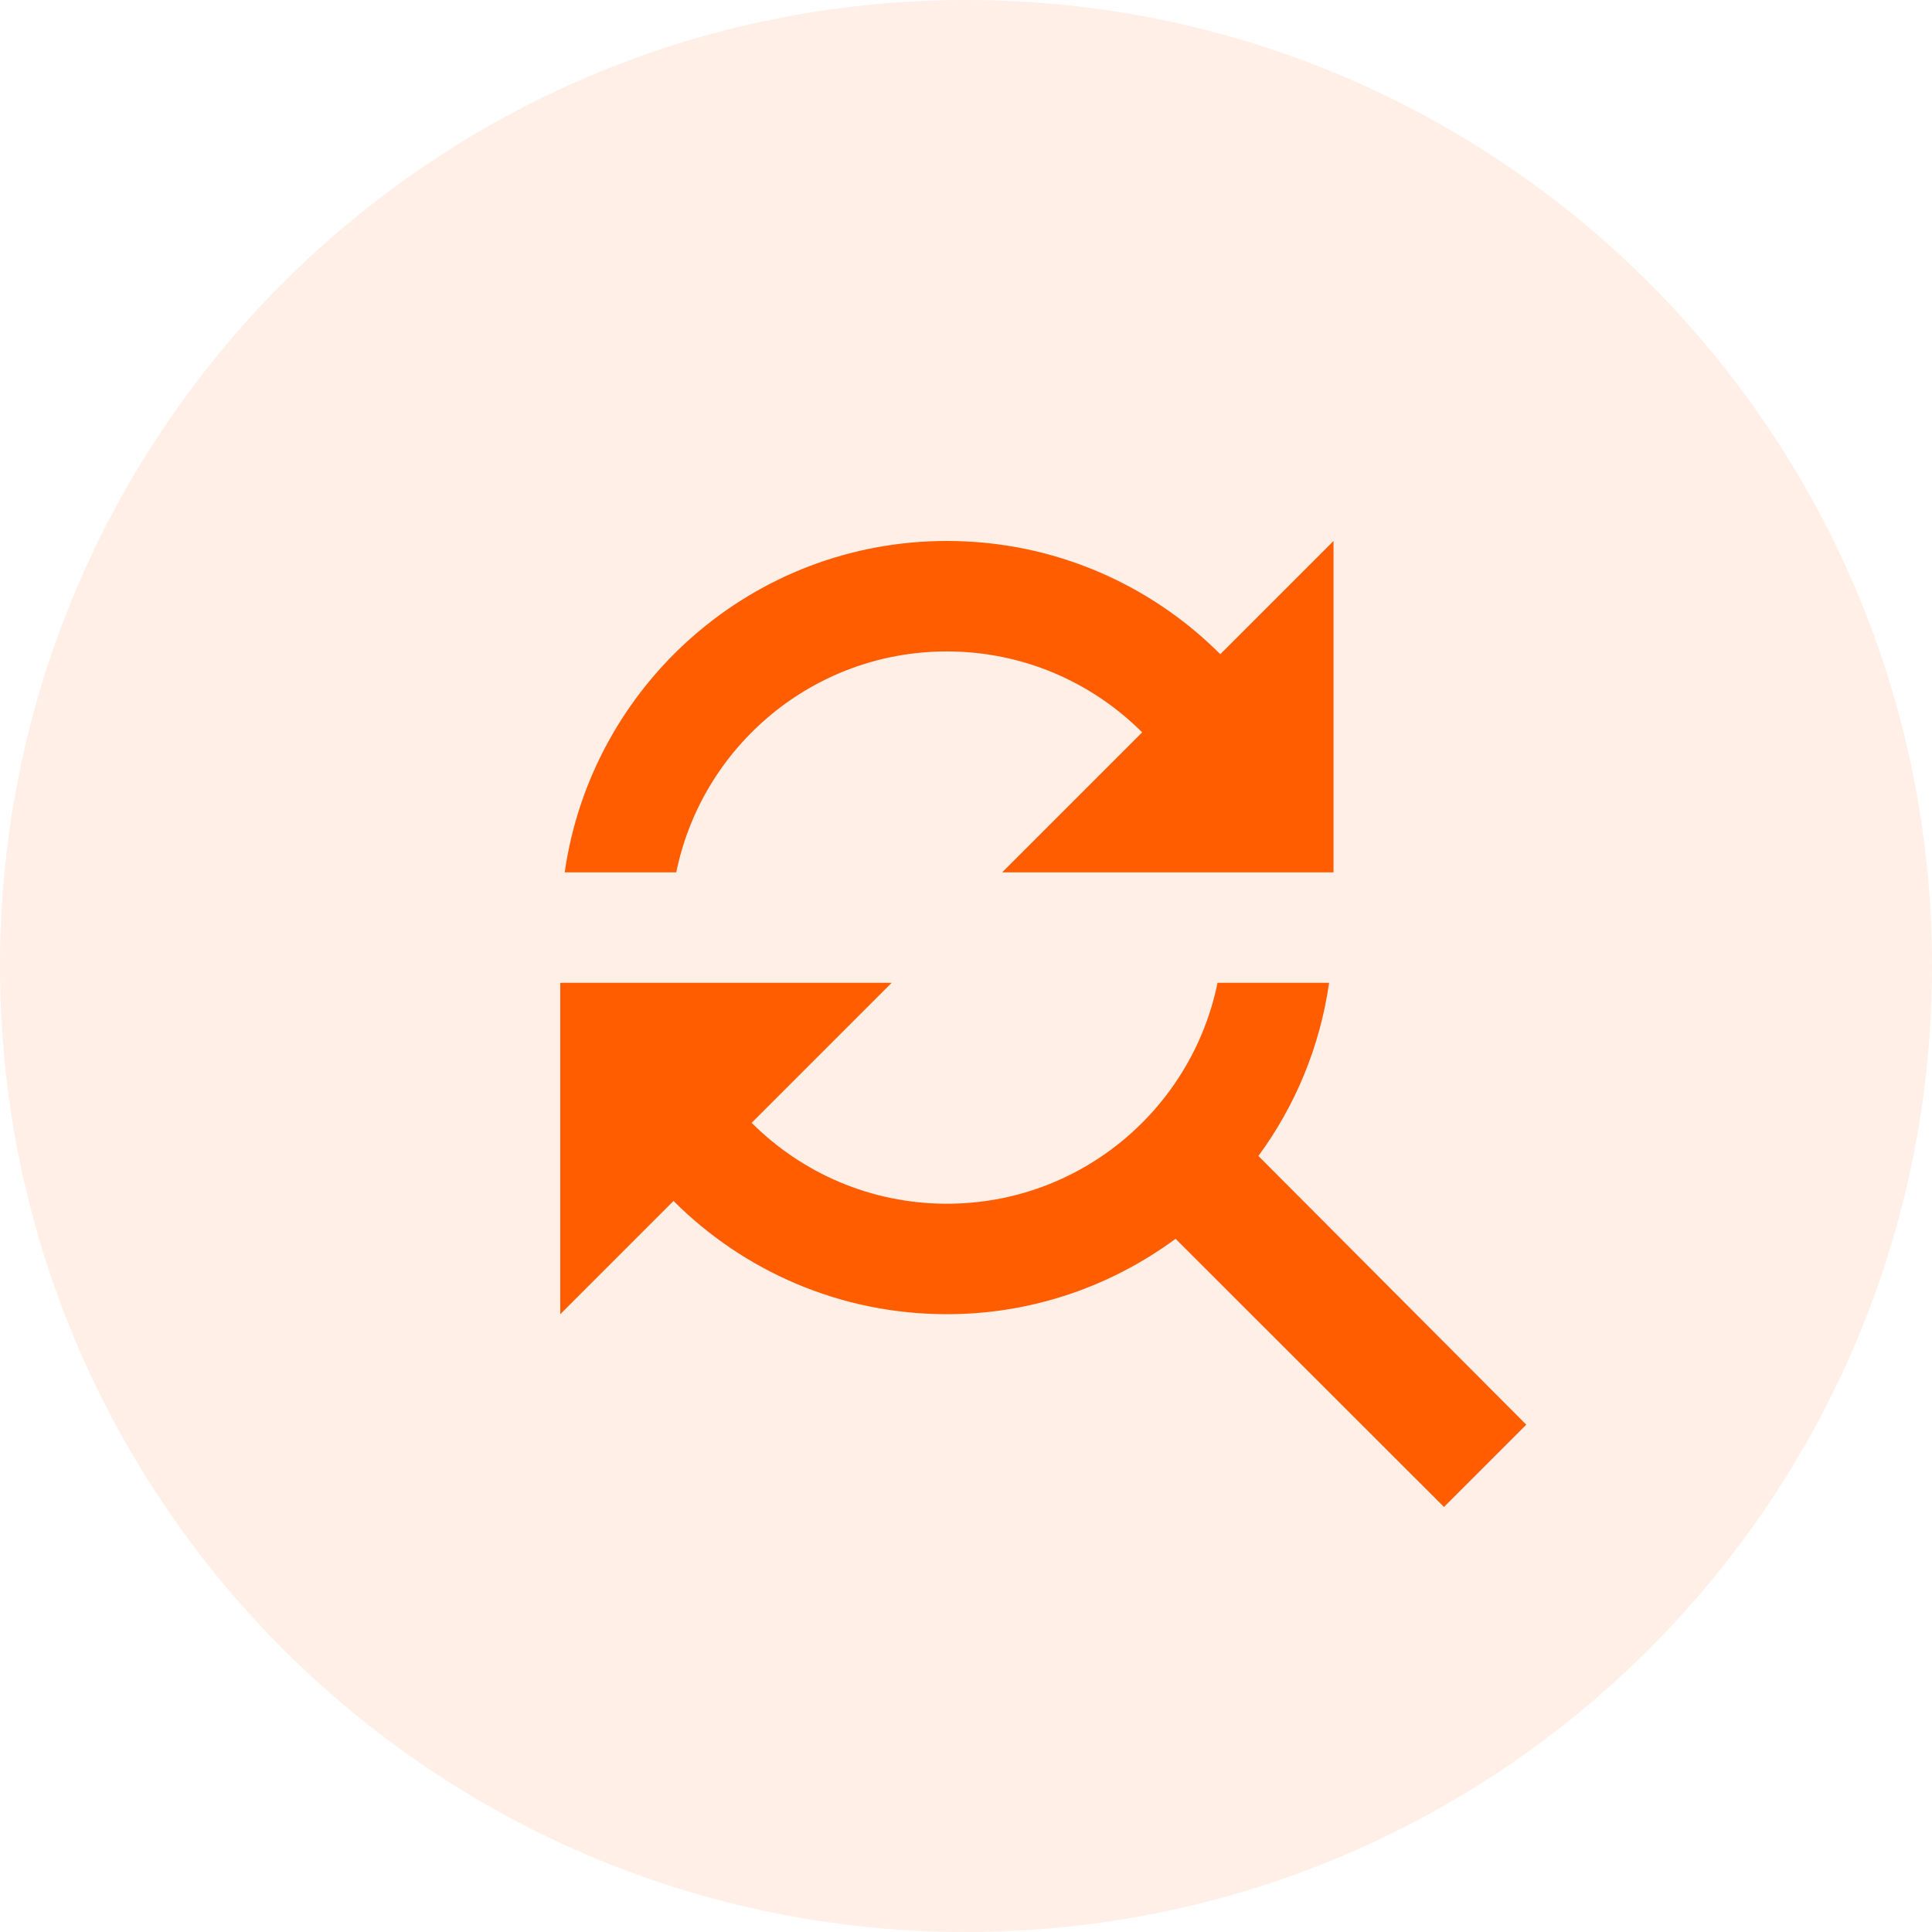 <svg width="100" height="100" viewBox="0 0 100 100" fill="none" xmlns="http://www.w3.org/2000/svg">
<g id="Group 6">
<path id="Ellipse 1" d="M100 50C100 77.614 77.614 100 50 100C22.386 100 0 77.614 0 50C0 22.386 22.386 0 50 0C77.614 0 100 22.386 100 50Z" fill="#FF5D00" fill-opacity="0.1"/>
<path id="Vector" d="M49.011 33.718C52.956 33.718 56.53 35.319 59.117 37.906L51.87 45.153H69.023V28L63.162 33.861C59.546 30.244 54.543 28 49.011 28C38.934 28 30.615 35.461 29.229 45.153H35.003C36.333 38.635 42.093 33.718 49.011 33.718ZM65.135 59.833C67.036 57.245 68.323 54.186 68.794 50.87H63.019C61.69 57.388 55.93 62.305 49.011 62.305C45.066 62.305 41.493 60.704 38.906 58.117L46.153 50.87H29V68.023L34.861 62.162C38.477 65.779 43.48 68.023 49.011 68.023C53.443 68.023 57.531 66.565 60.847 64.121L74.74 78L79 73.74L65.135 59.833Z" fill="#FF5D00"/>
</g>
</svg>
